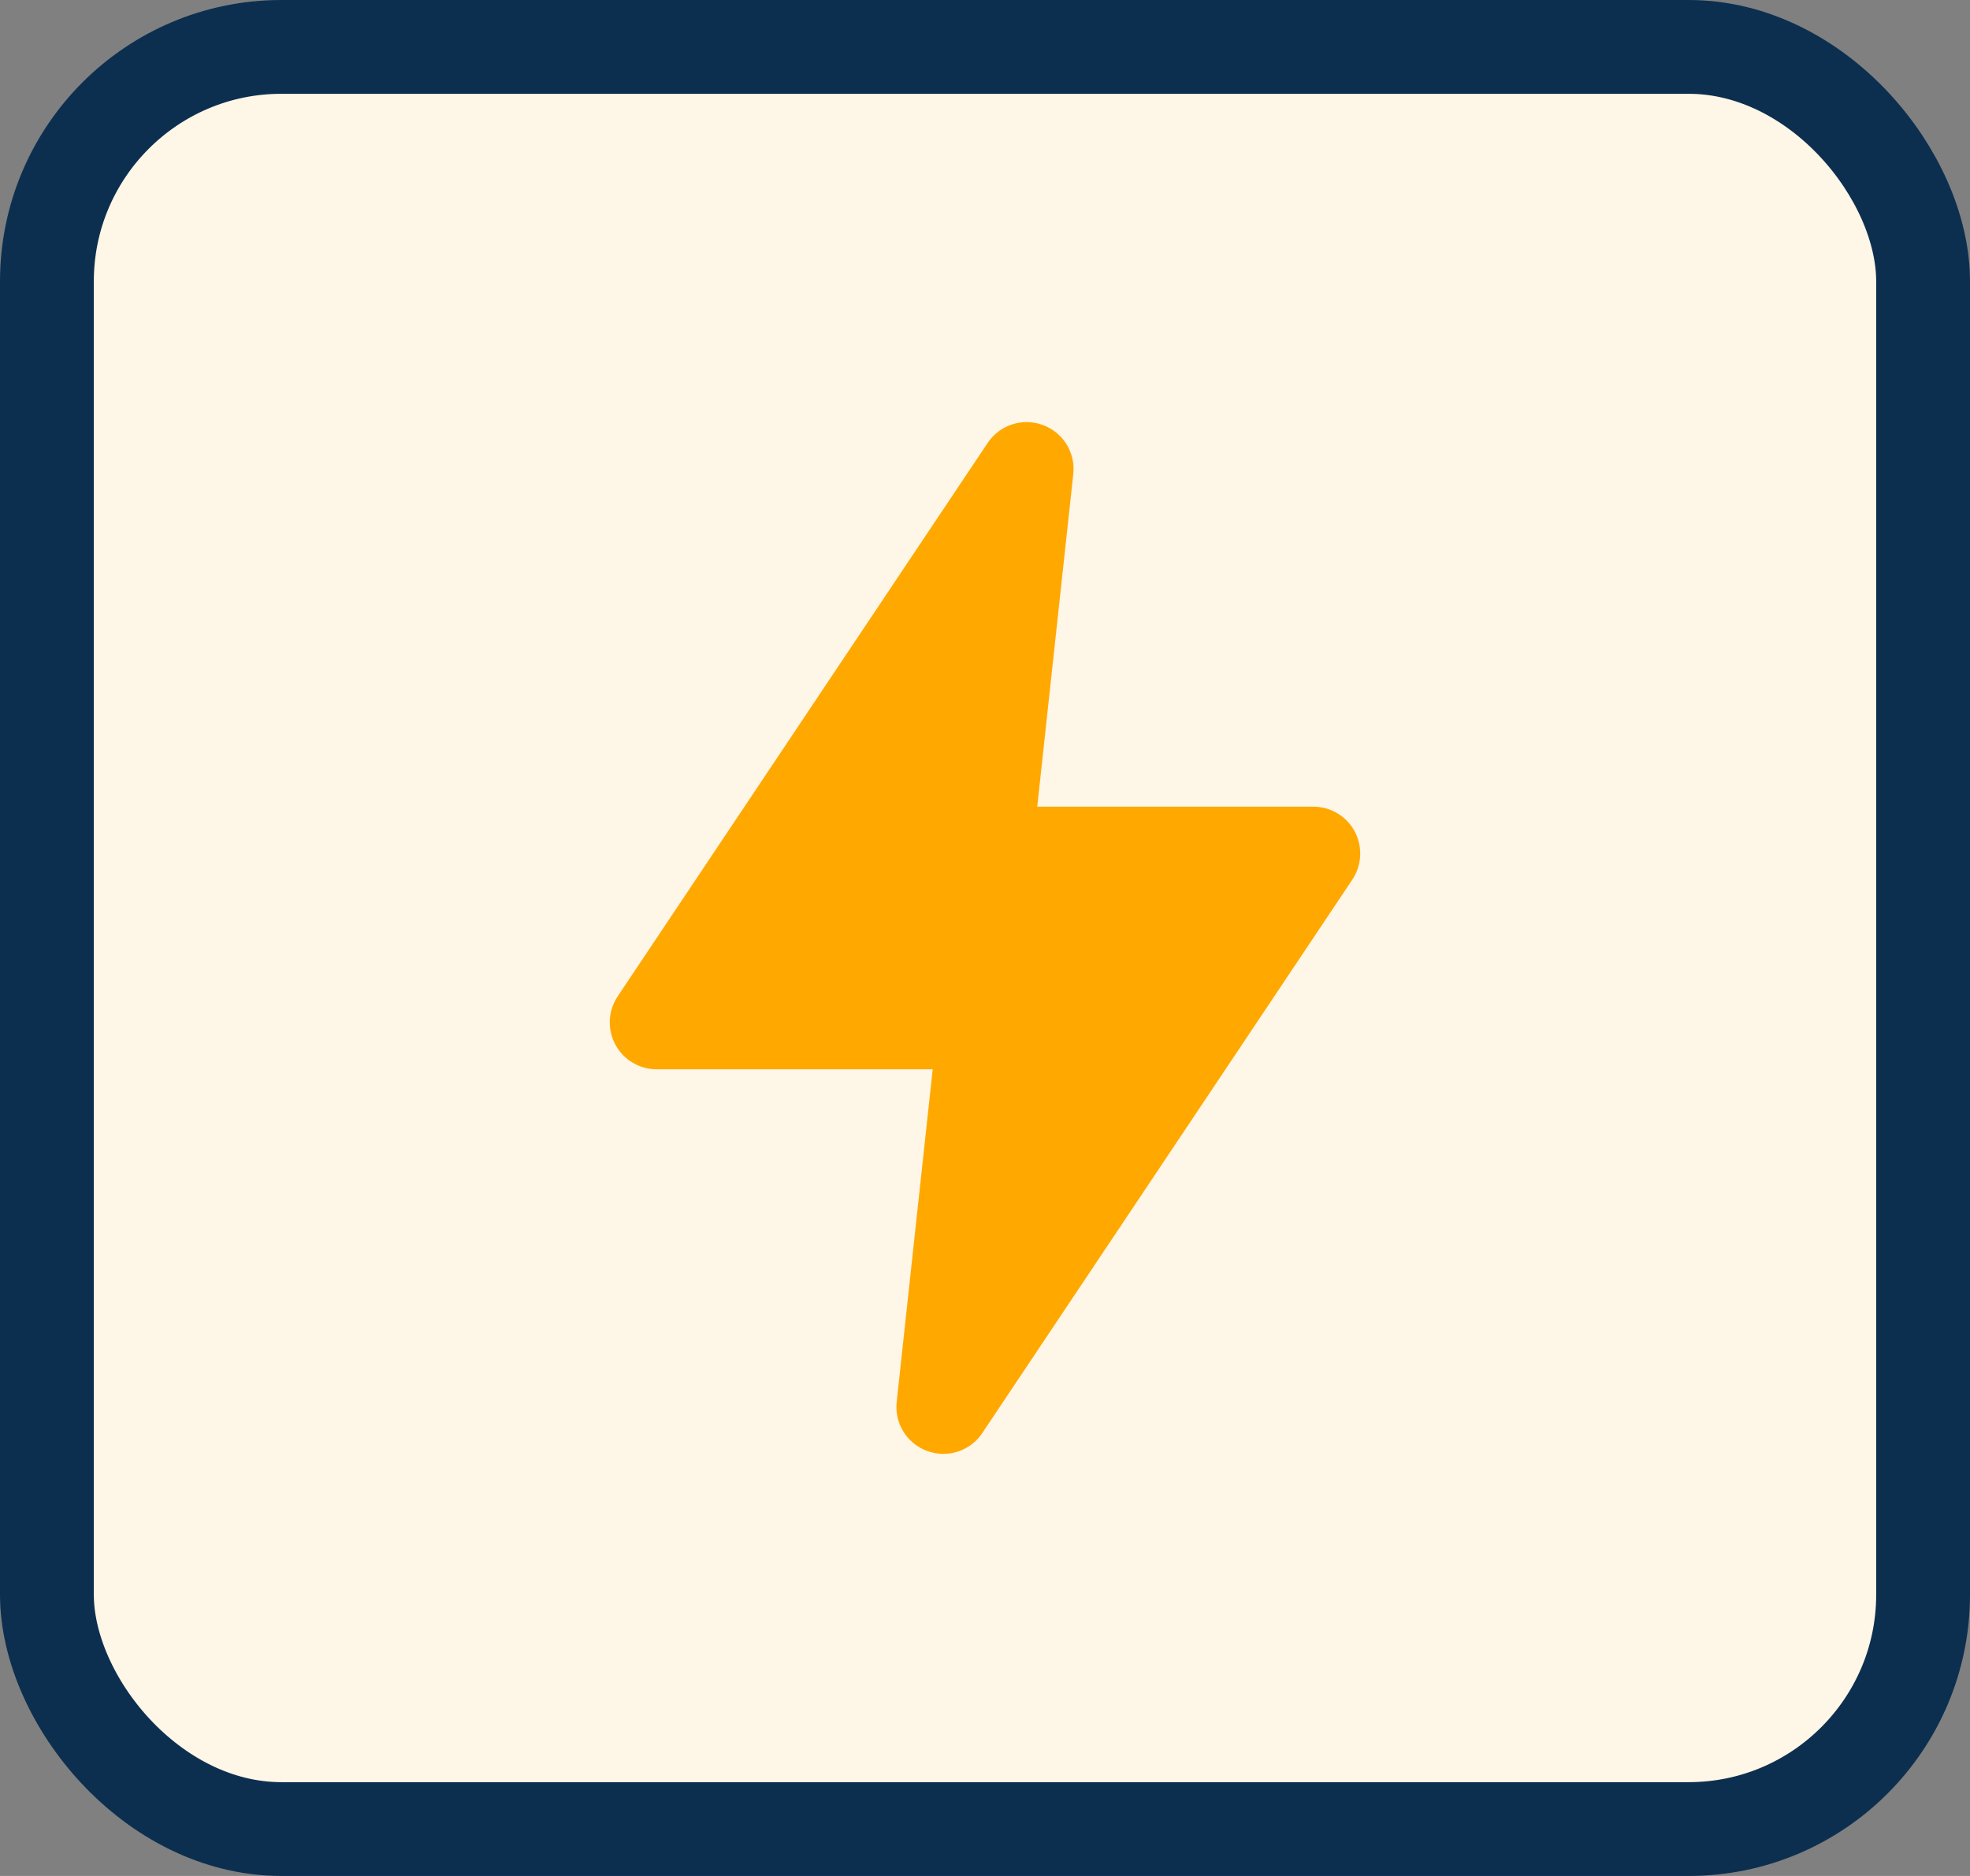 <?xml version="1.0" encoding="UTF-8"?>
<svg width="42px" height="40px" viewBox="0 0 42 40" version="1.1" xmlns="http://www.w3.org/2000/svg" xmlns:xlink="http://www.w3.org/1999/xlink">
    <rect x="0" y="0" width="42" height="40" fill="#808080" stroke="none"/>
    <title>icon-feature-2</title>
    <g id="Page-2" stroke="none" stroke-width="1" fill="none" fill-rule="evenodd">
        <g id="Homepage-Retenue-B" transform="translate(-580, -1293)">
            <g id="Group-14" transform="translate(540, 1293)">
                <g id="icon-feature-2" transform="translate(40, 0)">
                    <rect id="Rectangle" stroke="#0C2F50" stroke-width="2" fill="#FEF6E6" x="1" y="1" width="40" height="38" rx="5"></rect>
                    <path d="M20.111,31 C19.997,31 19.882,30.98 19.769,30.939 C19.337,30.782 19.067,30.35 19.117,29.893 L19.885,22.8 L14,22.8 C13.631,22.8 13.292,22.597 13.118,22.271 C12.944,21.945 12.964,21.551 13.169,21.244 L21.057,9.444 C21.313,9.061 21.797,8.902 22.23,9.061 C22.663,9.218 22.932,9.65 22.882,10.107 L22.114,17.2 L28,17.2 C28.369,17.2 28.708,17.403 28.882,17.729 C29.055,18.055 29.036,18.449 28.831,18.756 L20.942,30.556 C20.753,30.84 20.437,31 20.111,31" id="🎨-Icon-Сolor" fill="#FFA800" fill-rule="nonzero"></path>
                </g>
            </g>
        </g>
    </g>
</svg>